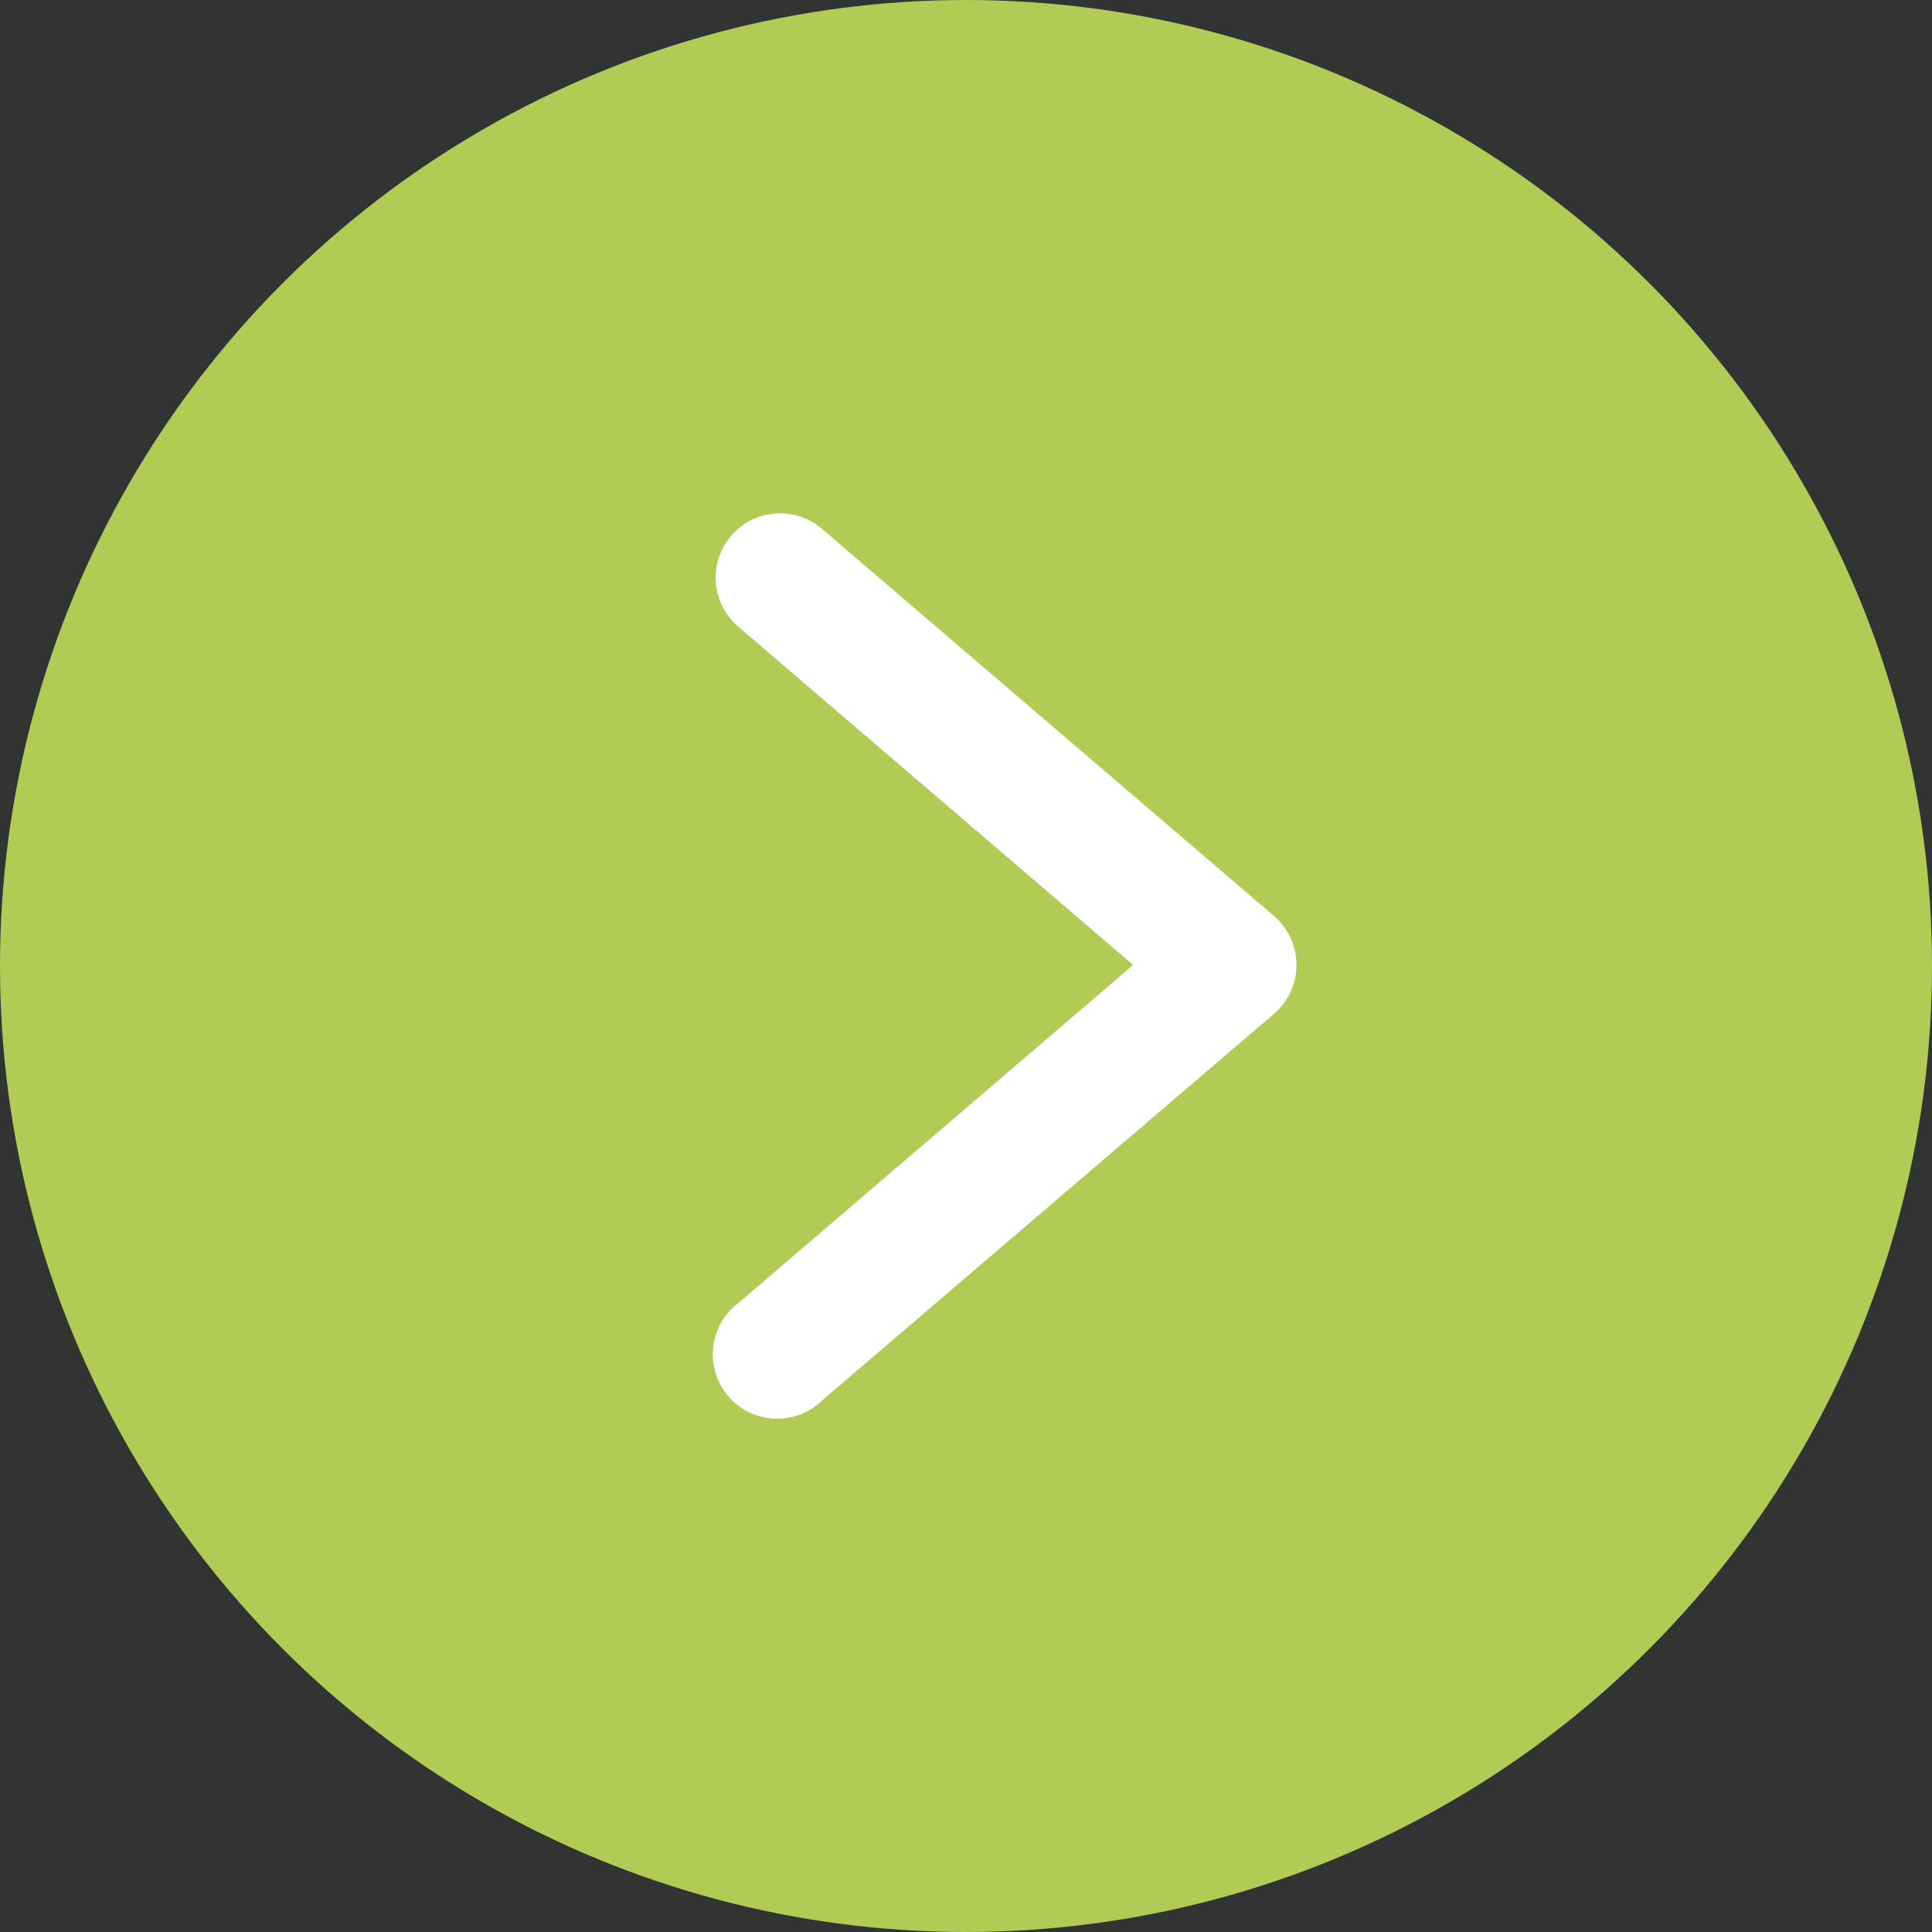 <?xml version="1.0" encoding="UTF-8"?> <svg xmlns="http://www.w3.org/2000/svg" width="100" height="100" viewBox="0 0 100 100" fill="none"><rect x="0" y="0" width="100" height="100" fill="#333333" stroke="none"/><circle cx="50" cy="50" r="50" fill="#B1CB54"></circle><path d="M40.448 26.567C39.755 26.552 39.075 26.753 38.502 27.142C37.928 27.531 37.491 28.09 37.249 28.739C37.008 29.389 36.975 30.097 37.155 30.766C37.335 31.435 37.719 32.031 38.254 32.472L58.651 49.946L38.254 67.414C37.884 67.686 37.574 68.031 37.344 68.428C37.114 68.825 36.968 69.265 36.916 69.721C36.864 70.177 36.906 70.639 37.041 71.077C37.175 71.516 37.399 71.922 37.698 72.271C37.997 72.619 38.364 72.902 38.778 73.101C39.191 73.301 39.641 73.413 40.099 73.431C40.558 73.448 41.015 73.371 41.443 73.204C41.87 73.037 42.258 72.783 42.583 72.459L65.936 52.478C66.303 52.166 66.597 51.777 66.799 51.339C67.001 50.901 67.106 50.425 67.106 49.943C67.106 49.461 67.001 48.984 66.799 48.547C66.597 48.109 66.303 47.72 65.936 47.407L42.583 27.407C41.993 26.883 41.236 26.586 40.448 26.567Z" fill="white"></path></svg> 